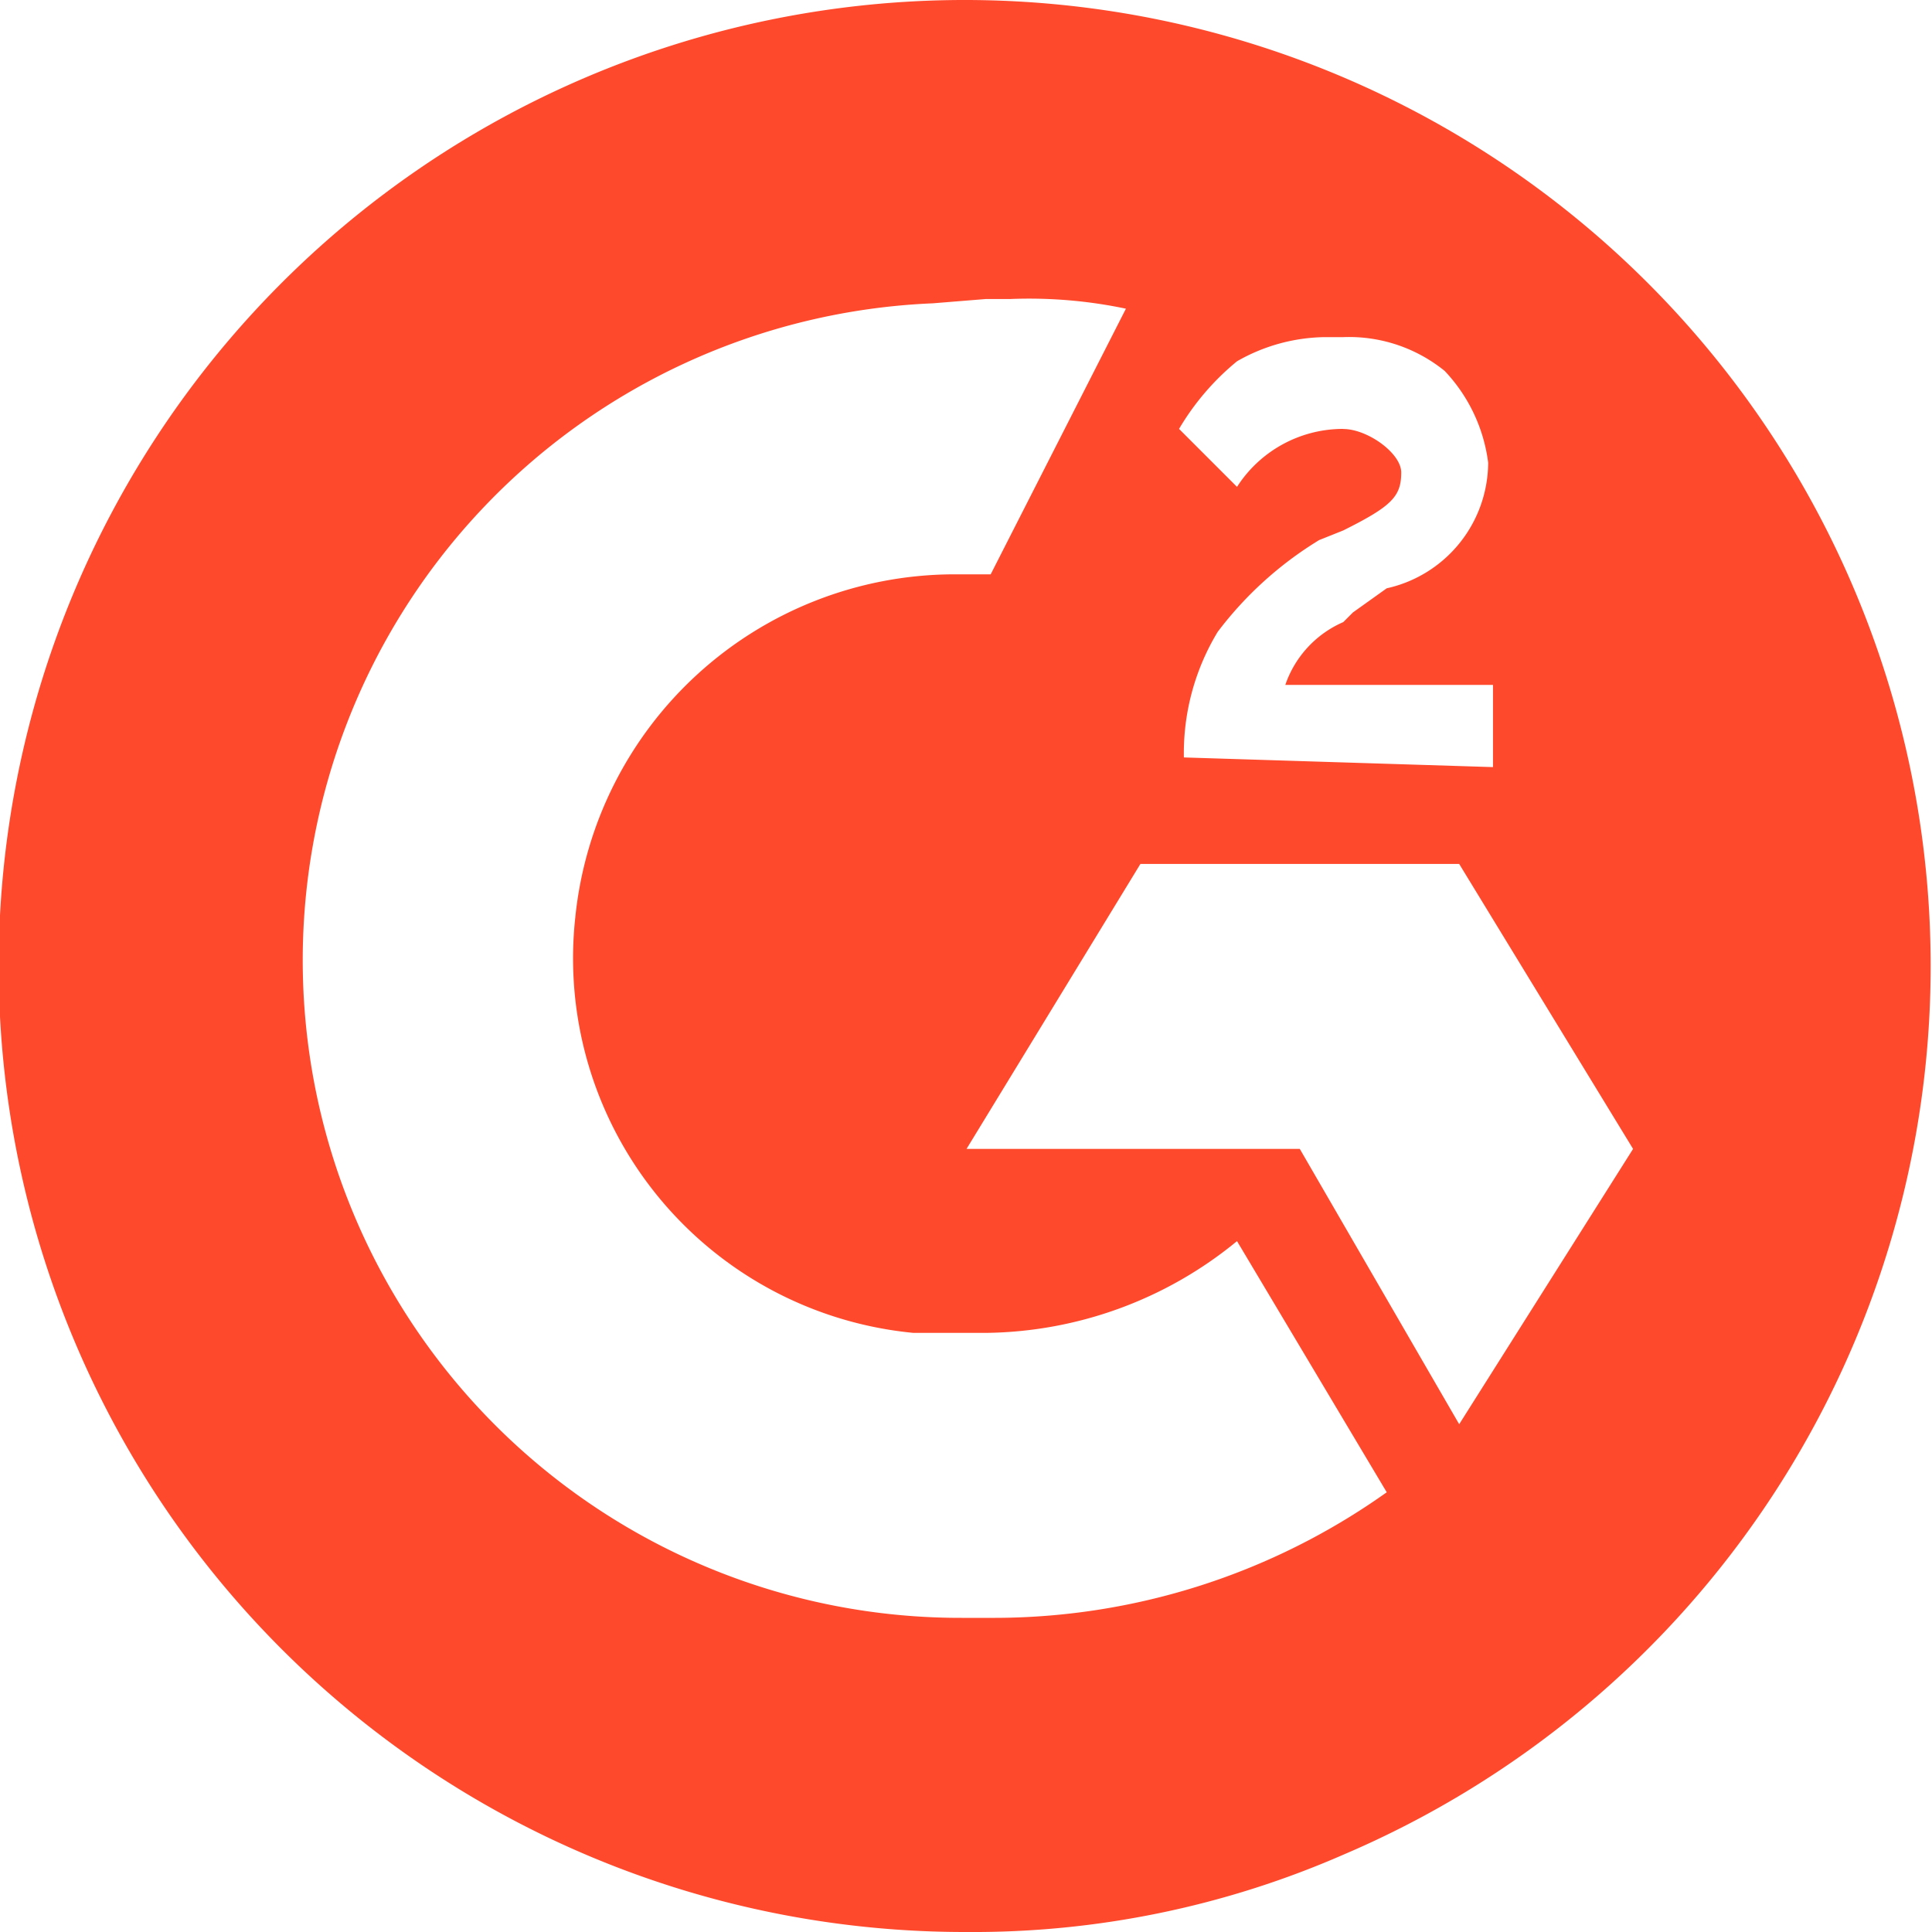 <svg xmlns="http://www.w3.org/2000/svg" width="40" height="40" viewBox="0 0 40 40">
  <path id="Path_108151" data-name="Path 108151" d="M20.839,40.02a20,20,0,1,1,7.8-1.6A19.126,19.126,0,0,1,20.839,40.02Zm-.7-33.72a13.614,13.614,0,0,0,.6,27.216h.6a14.035,14.035,0,0,0,8.2-2.6l-3.1-5.2a8.322,8.322,0,0,1-5.2,1.9h-1.5a7.791,7.791,0,0,1-7-8.605,7.9,7.9,0,0,1,7.8-7.1h.8l2.8-5.5a9.742,9.742,0,0,0-2.4-.2h-.5Zm4.3,11.607-3.6,5.9h6.9l3.3,5.7,3.6-5.7-3.6-5.9Zm4.2-9.005c.5,0,1.2.5,1.2.9,0,.5-.2.7-1.2,1.2l-.5.2a7.566,7.566,0,0,0-2.1,1.9,4.848,4.848,0,0,0-.7,2.6l6.4.2V14.2h-4.3a2.191,2.191,0,0,1,1.2-1.3l.2-.2.7-.5a2.678,2.678,0,0,0,2.1-2.6,3.381,3.381,0,0,0-.9-1.9,3.14,3.14,0,0,0-2.1-.7h-.4a3.745,3.745,0,0,0-1.8.5,5.266,5.266,0,0,0-1.2,1.4l1.2,1.2A2.611,2.611,0,0,1,28.643,8.9Z" transform="translate(-0.828 -0.02)" fill="#ff492c"/>
</svg>

